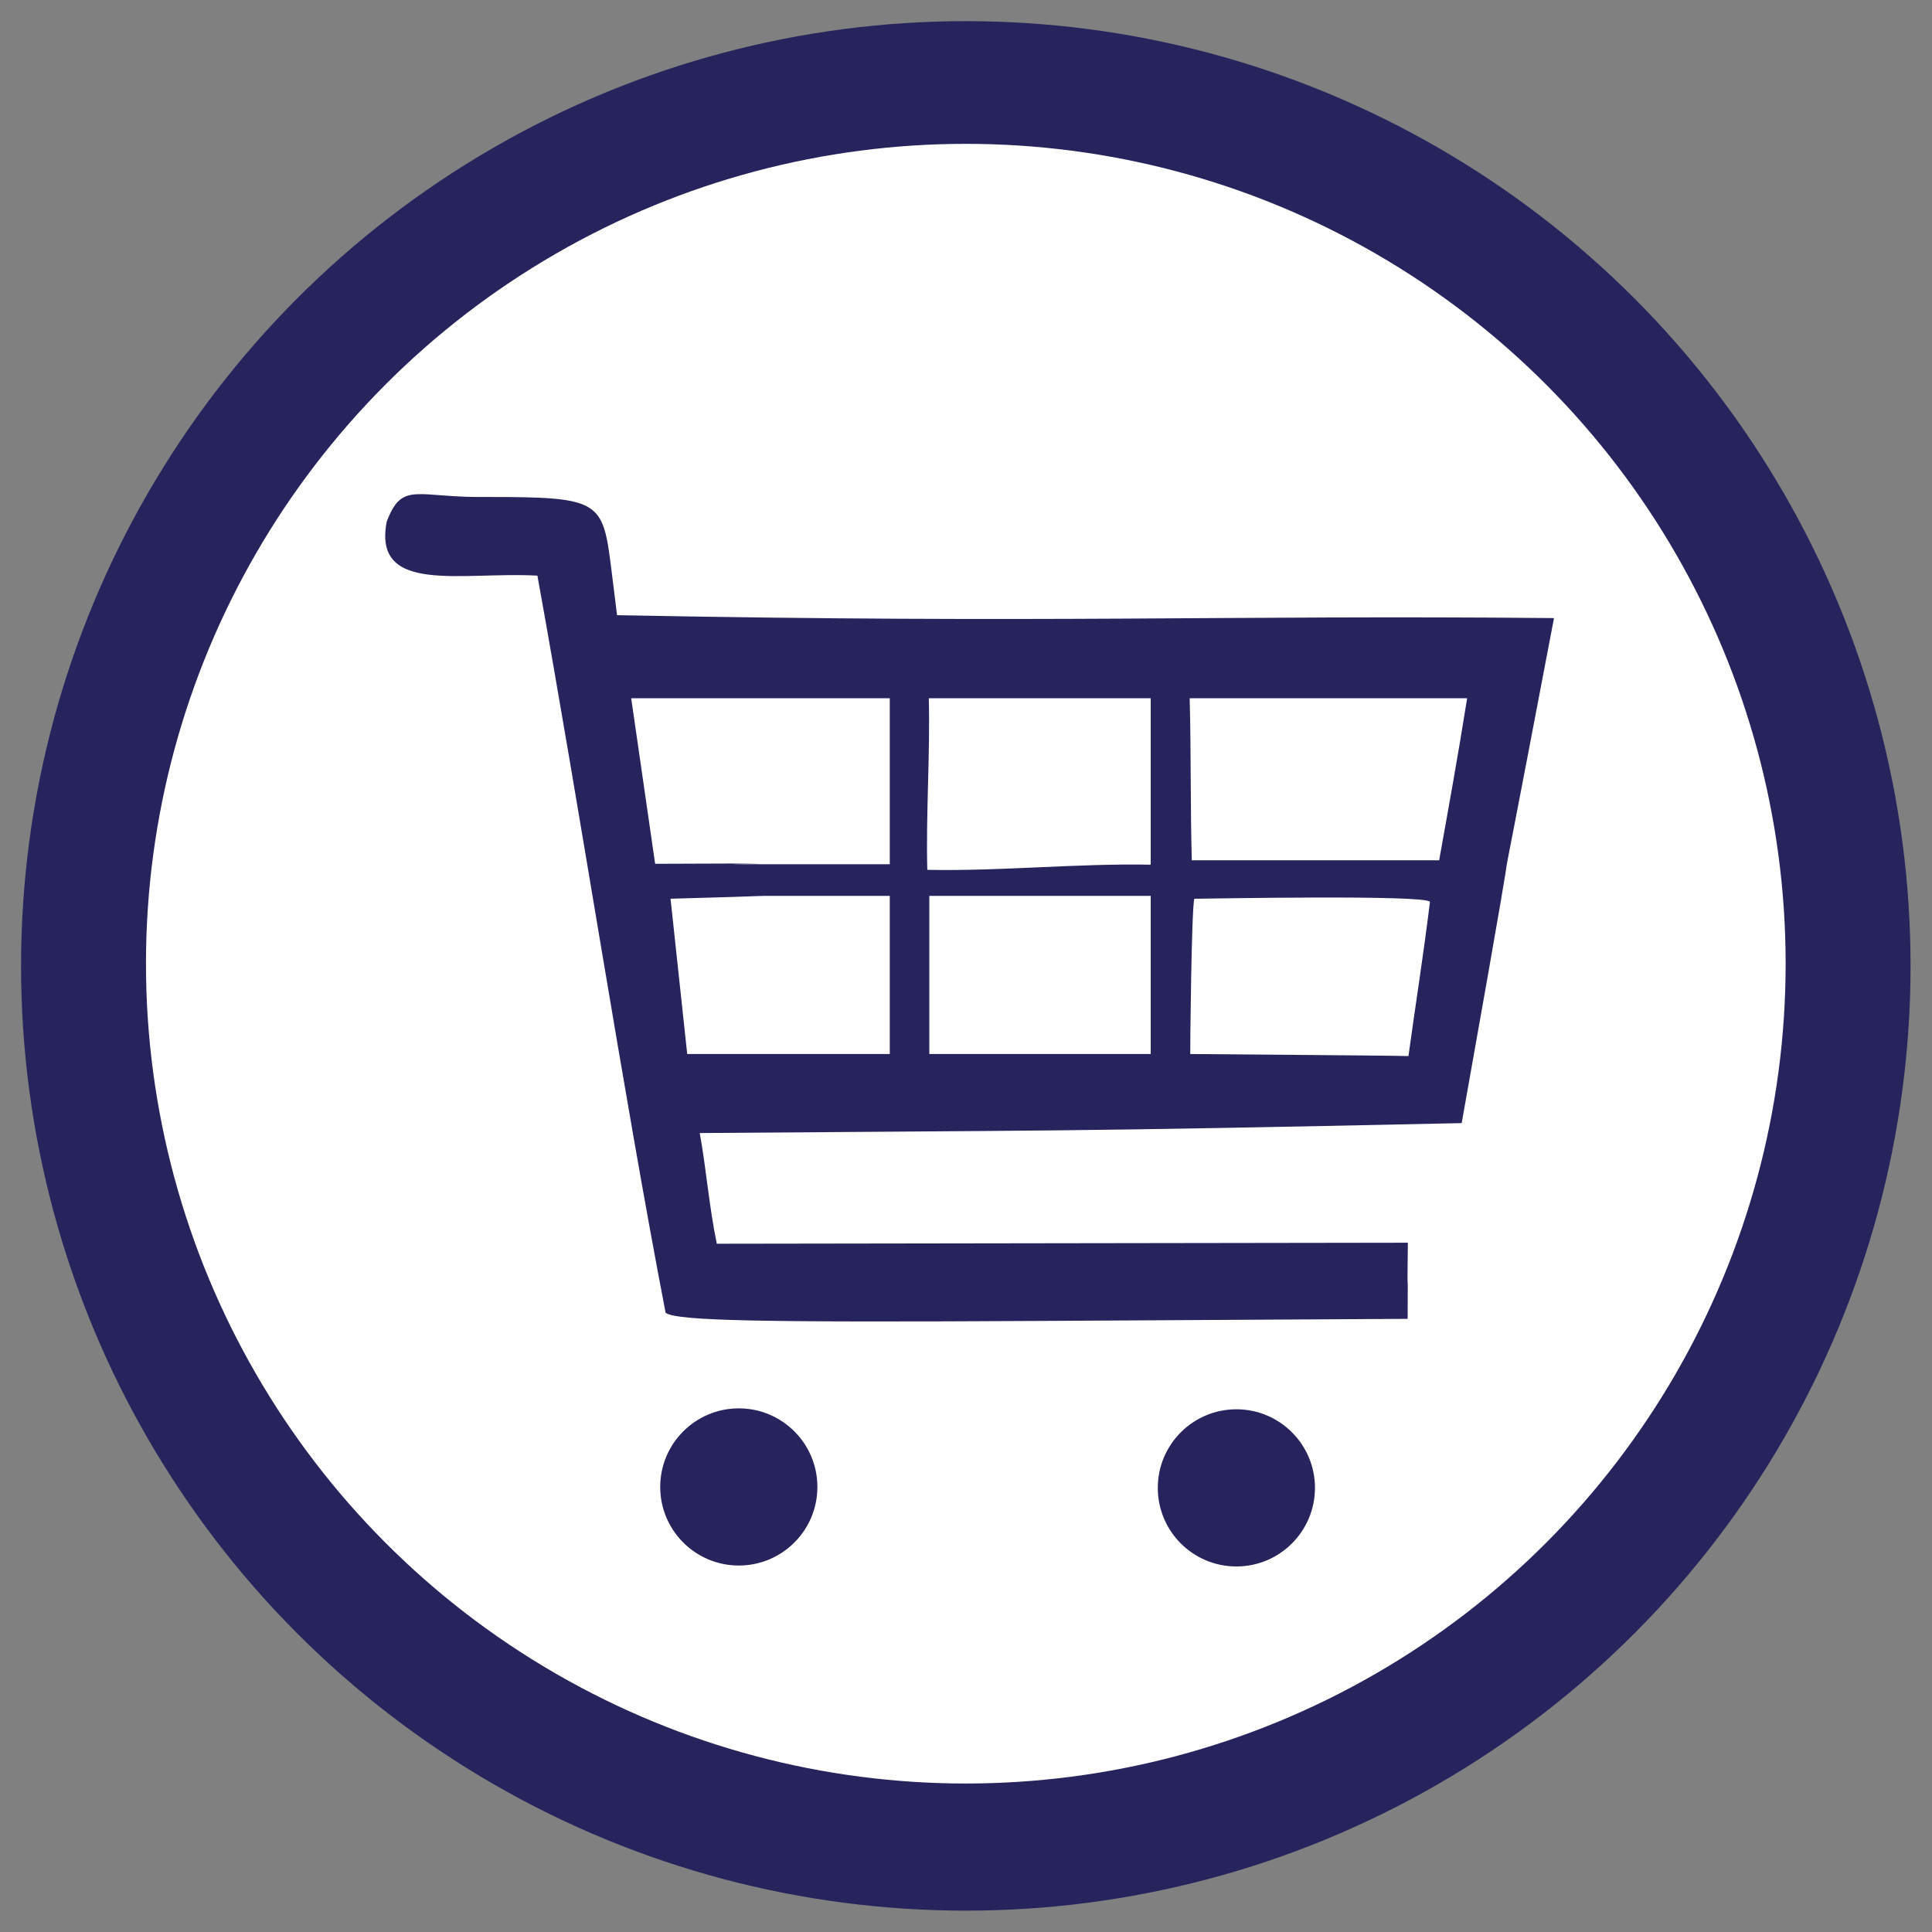 <?xml version="1.0" encoding="UTF-8" standalone="no"?>
<!-- Created with Inkscape (http://www.inkscape.org/) -->

<svg
   version="1.1"
   id="svg2"
   width="64.56"
   height="64.56"
   viewBox="0 0 64.56 64.56"
   xml:space="preserve"
   sodipodi:docname="CartBlock.svg"
   inkscape:version="1.2.1 (9c6d41e410, 2022-07-14)"
   xmlns:inkscape="http://www.inkscape.org/namespaces/inkscape"
   xmlns:sodipodi="http://sodipodi.sourceforge.net/DTD/sodipodi-0.dtd"
   xmlns="http://www.w3.org/2000/svg"
   xmlns:svg="http://www.w3.org/2000/svg"><rect x="0" y="0" width="64.56" height="64.56" fill="#808080" stroke="none"/><sodipodi:namedview
     id="namedview9"
     pagecolor="#ffffff"
     bordercolor="#000000"
     borderopacity="0.25"
     inkscape:showpageshadow="2"
     inkscape:pageopacity="0.0"
     inkscape:pagecheckerboard="0"
     inkscape:deskcolor="#d1d1d1"
     showgrid="false"
     inkscape:zoom="5.6568542"
     inkscape:cx="-18.826718"
     inkscape:cy="88.565125"
     inkscape:window-width="1920"
     inkscape:window-height="1027"
     inkscape:window-x="-8"
     inkscape:window-y="-8"
     inkscape:window-maximized="1"
     inkscape:current-layer="svg2" /><defs
     id="defs6" /><g
     id="g8"
     transform="matrix(0.978,0,0,0.978,-35.008,-7.88)"
     style="display:inline"><circle
       style="display:inline;fill:#27235d;fill-opacity:1;stroke-width:1.04"
       id="path1139"
       cx="68.795"
       cy="41.06"
       r="32.28"
       shape-rendering="geometricPrecision" /><circle
       style="display:inline;fill:#ffffff;fill-opacity:1;stroke-width:0.903"
       id="path1139-8"
       cx="68.795"
       cy="40.984"
       r="28.012"
       shape-rendering="geometricPrecision" /></g><path
     fill-rule="evenodd"
     clip-rule="evenodd"
     d="m 12.923,17.428 c -0.476,2.462 2.512,1.666 5.035,1.808 1.431,7.899 2.875,17.324 4.284,24.632 0.367,0.269 3.033,0.326 12.631,0.272 l 12.165,-0.069 c 0.016,-2.374 -0.021,-0.078 0.007,-2.544 l -23.092,0.034 c -0.26,-1.249 -0.365,-2.607 -0.571,-3.699 12.007,-0.096 11.653,-0.036 25.462,-0.332 2.936,-16.459 0.049,-0.927 3.085,-16.876 -11.138,-0.105 -16.737,0.185 -31.309,-0.097 L 20.427,19.006 C 20.143,16.728 20.061,16.607 16.285,16.607 c -2.363,0.039 -2.836,-0.556 -3.361,0.821 z m 16.81,11.452 h -3.826 c -4.394,0 3.68,-0.048 -4.015,-0.015 l -0.8,-5.533 h 8.641 z m 8.719,0.015 c -2.422,-0.049 -5.043,0.221 -7.465,0.172 -0.05,-1.805 0.099,-3.93 0.049,-5.735 h 7.416 c 4e-6,1.854 4e-6,3.709 4e-6,5.563 z m 9.639,-0.147 h -8.266 c -0.05,-1.805 -0.021,-3.611 -0.071,-5.416 h 9.272 c -0.294,1.864 -0.656,3.858 -0.935,5.416 z m -18.358,6.473 h -6.769 l -0.557,-5.189 c 4.066,-0.109 2.417,-0.095 3.671,-0.095 h 3.655 z m 8.719,0 h -7.398 v -5.284 h 7.398 z m 9.332,-5.086 c -0.222,1.811 -0.48,3.413 -0.719,5.155 -0.547,-0.021 -6.817,-0.06 -7.292,-0.069 -0.004,-0.181 0.04,-4.828 0.136,-5.188 0.341,0 7.731,-0.143 7.874,0.102 z"
     fill="#27235d"
     id="path2"
     sodipodi:nodetypes="ccccccccccccccccccccccccccccccccccccccccccccccccc"
     style="stroke-width:0.264" /><ellipse
     style="fill:#27235d;stroke-width:1.16"
     id="path615"
     cx="41.315"
     cy="49.719"
     inkscape:label="path615"
     rx="2.626"
     ry="2.626" /><ellipse
     style="fill:#27235d;stroke-width:1.16"
     id="path615-3"
     cx="24.688"
     cy="49.688"
     inkscape:label="path615"
     rx="2.626"
     ry="2.626" /></svg>
